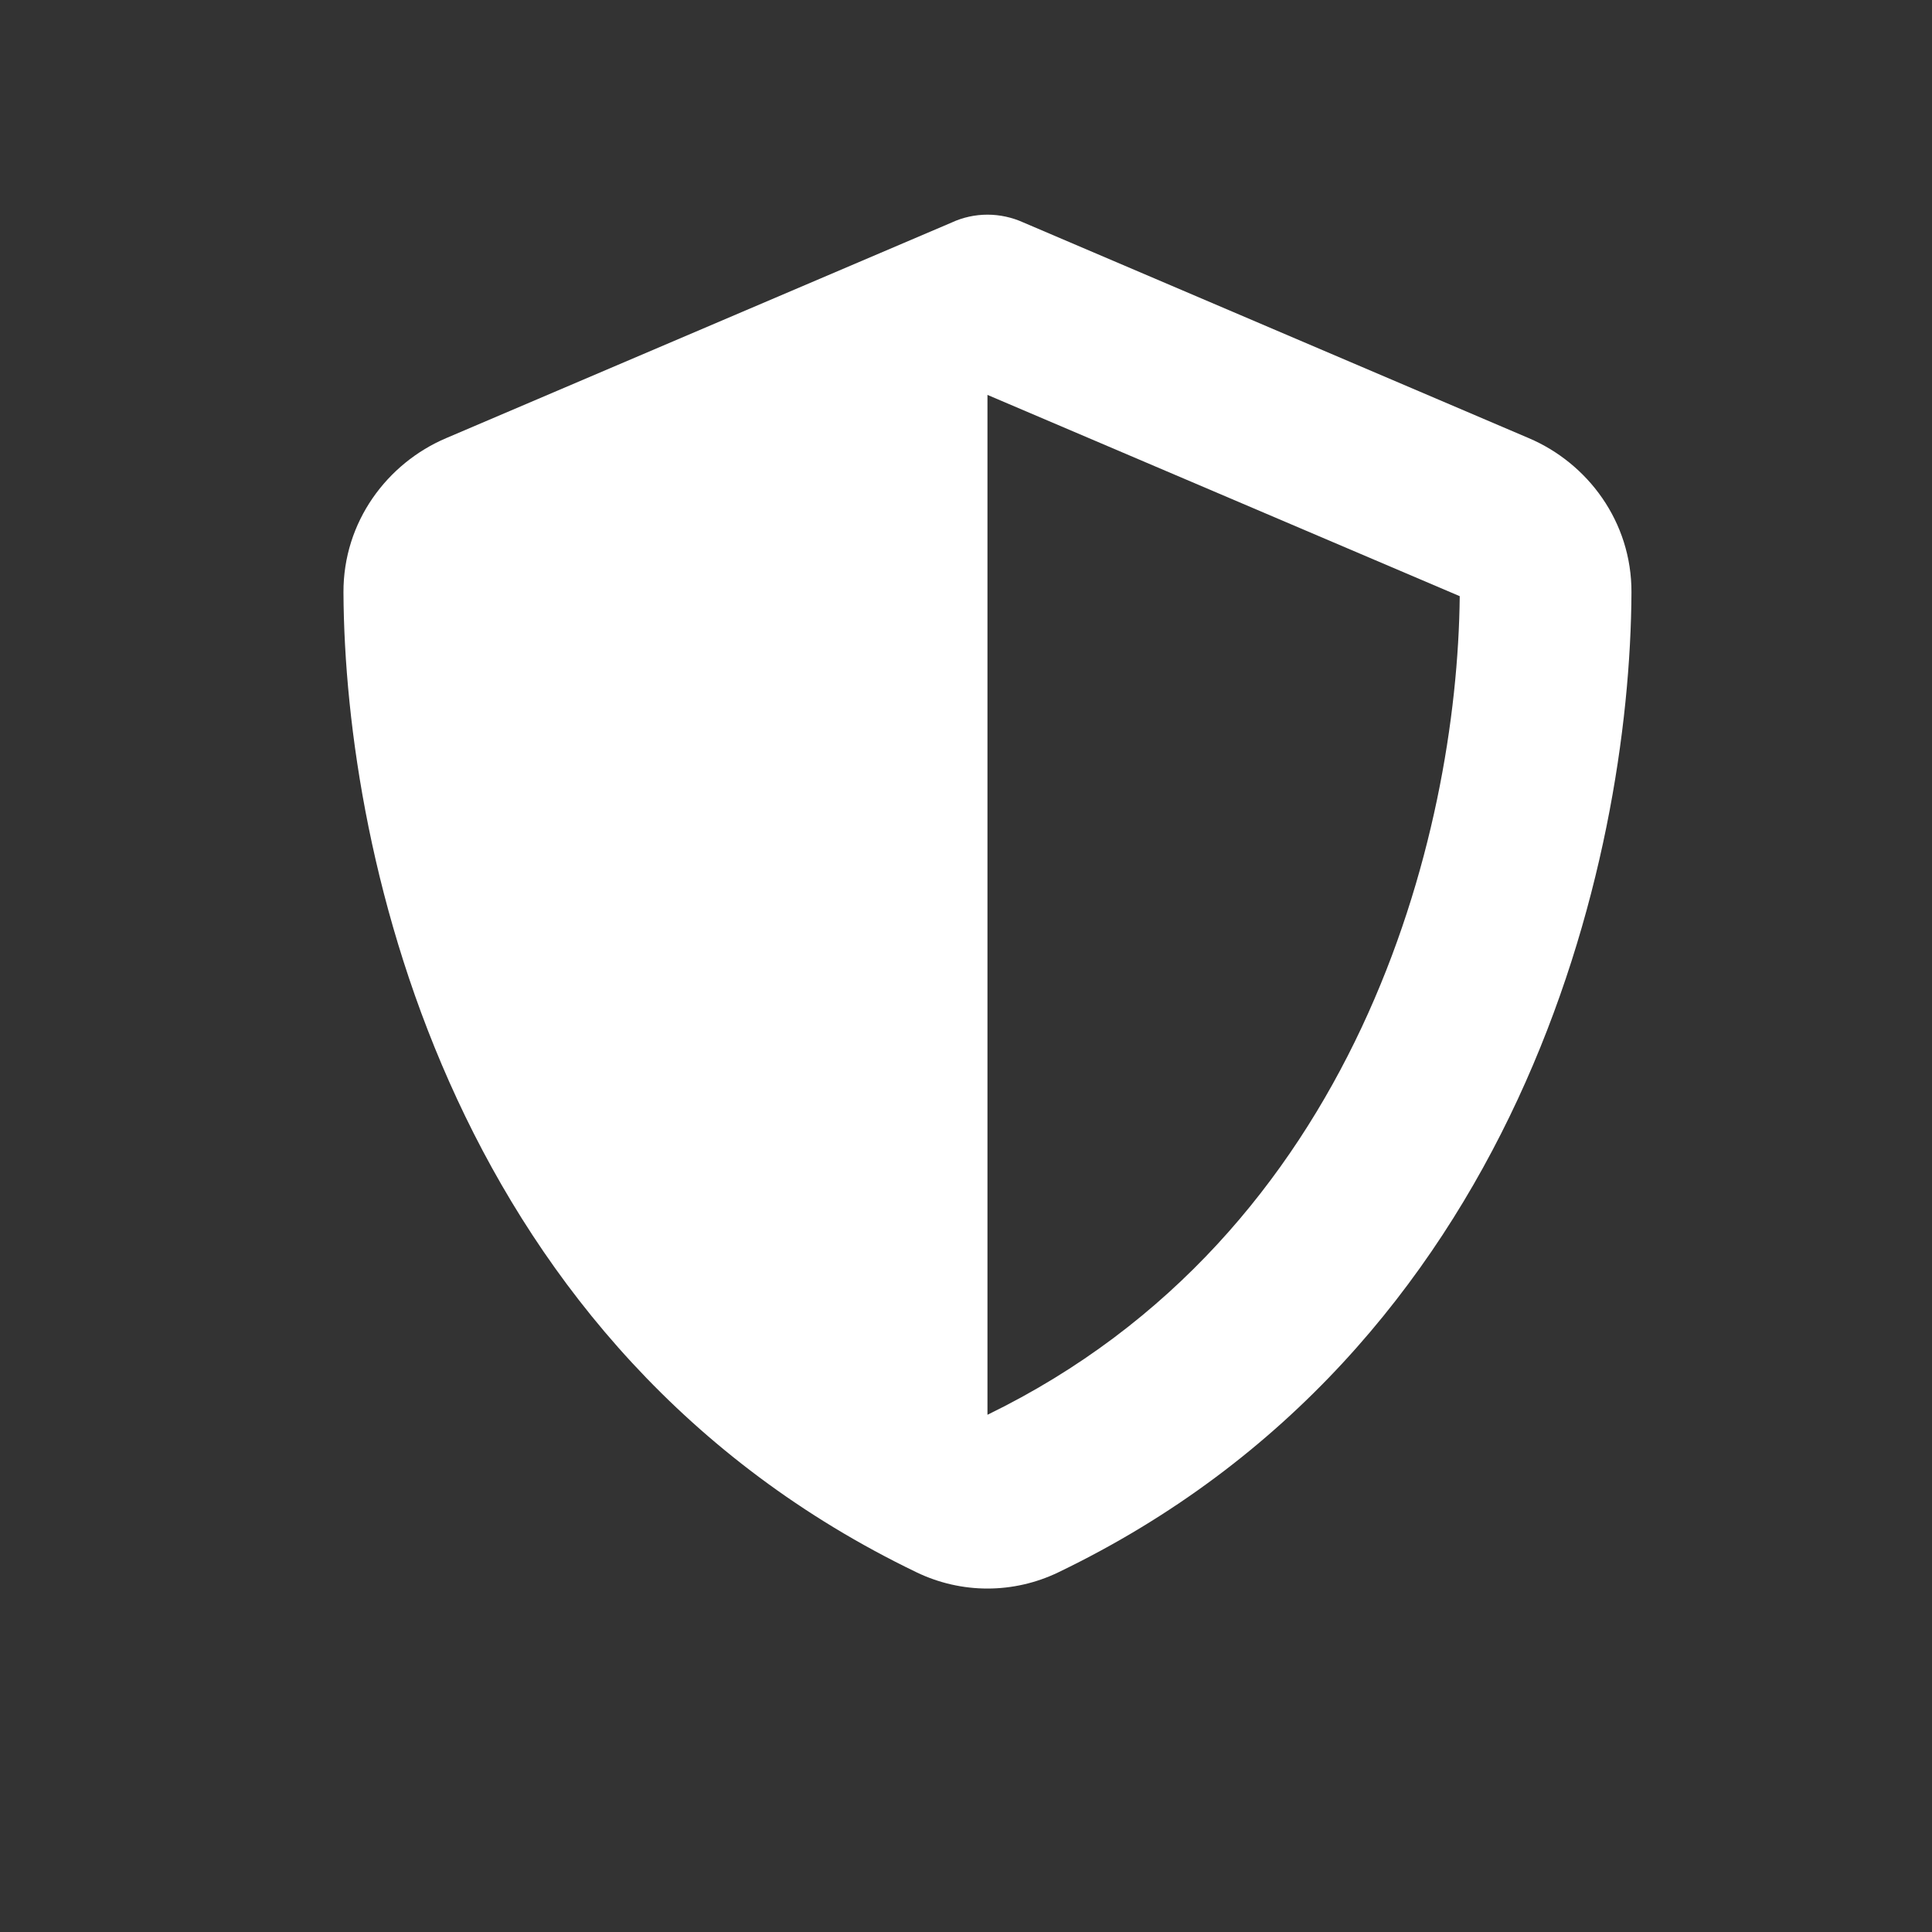 <svg width="45" height="45" viewBox="0 0 45 45" fill="none" xmlns="http://www.w3.org/2000/svg">
<rect x="0" y="0" width="45" height="45" fill="#333333" stroke="none"/>
<path d="M23 5C23.288 5 23.575 5.063 23.837 5.182L35.606 10.204C36.981 10.788 38.006 12.152 38 13.798C37.969 20.032 35.419 31.438 24.65 36.623C23.606 37.126 22.394 37.126 21.35 36.623C10.581 31.438 8.031 20.032 8 13.798C7.994 12.152 9.019 10.788 10.394 10.204L22.169 5.182C22.425 5.063 22.712 5 23 5ZM23 9.198V32.953C31.625 28.755 33.944 19.46 34 13.886L23 9.198Z" fill="white"/>
</svg>
